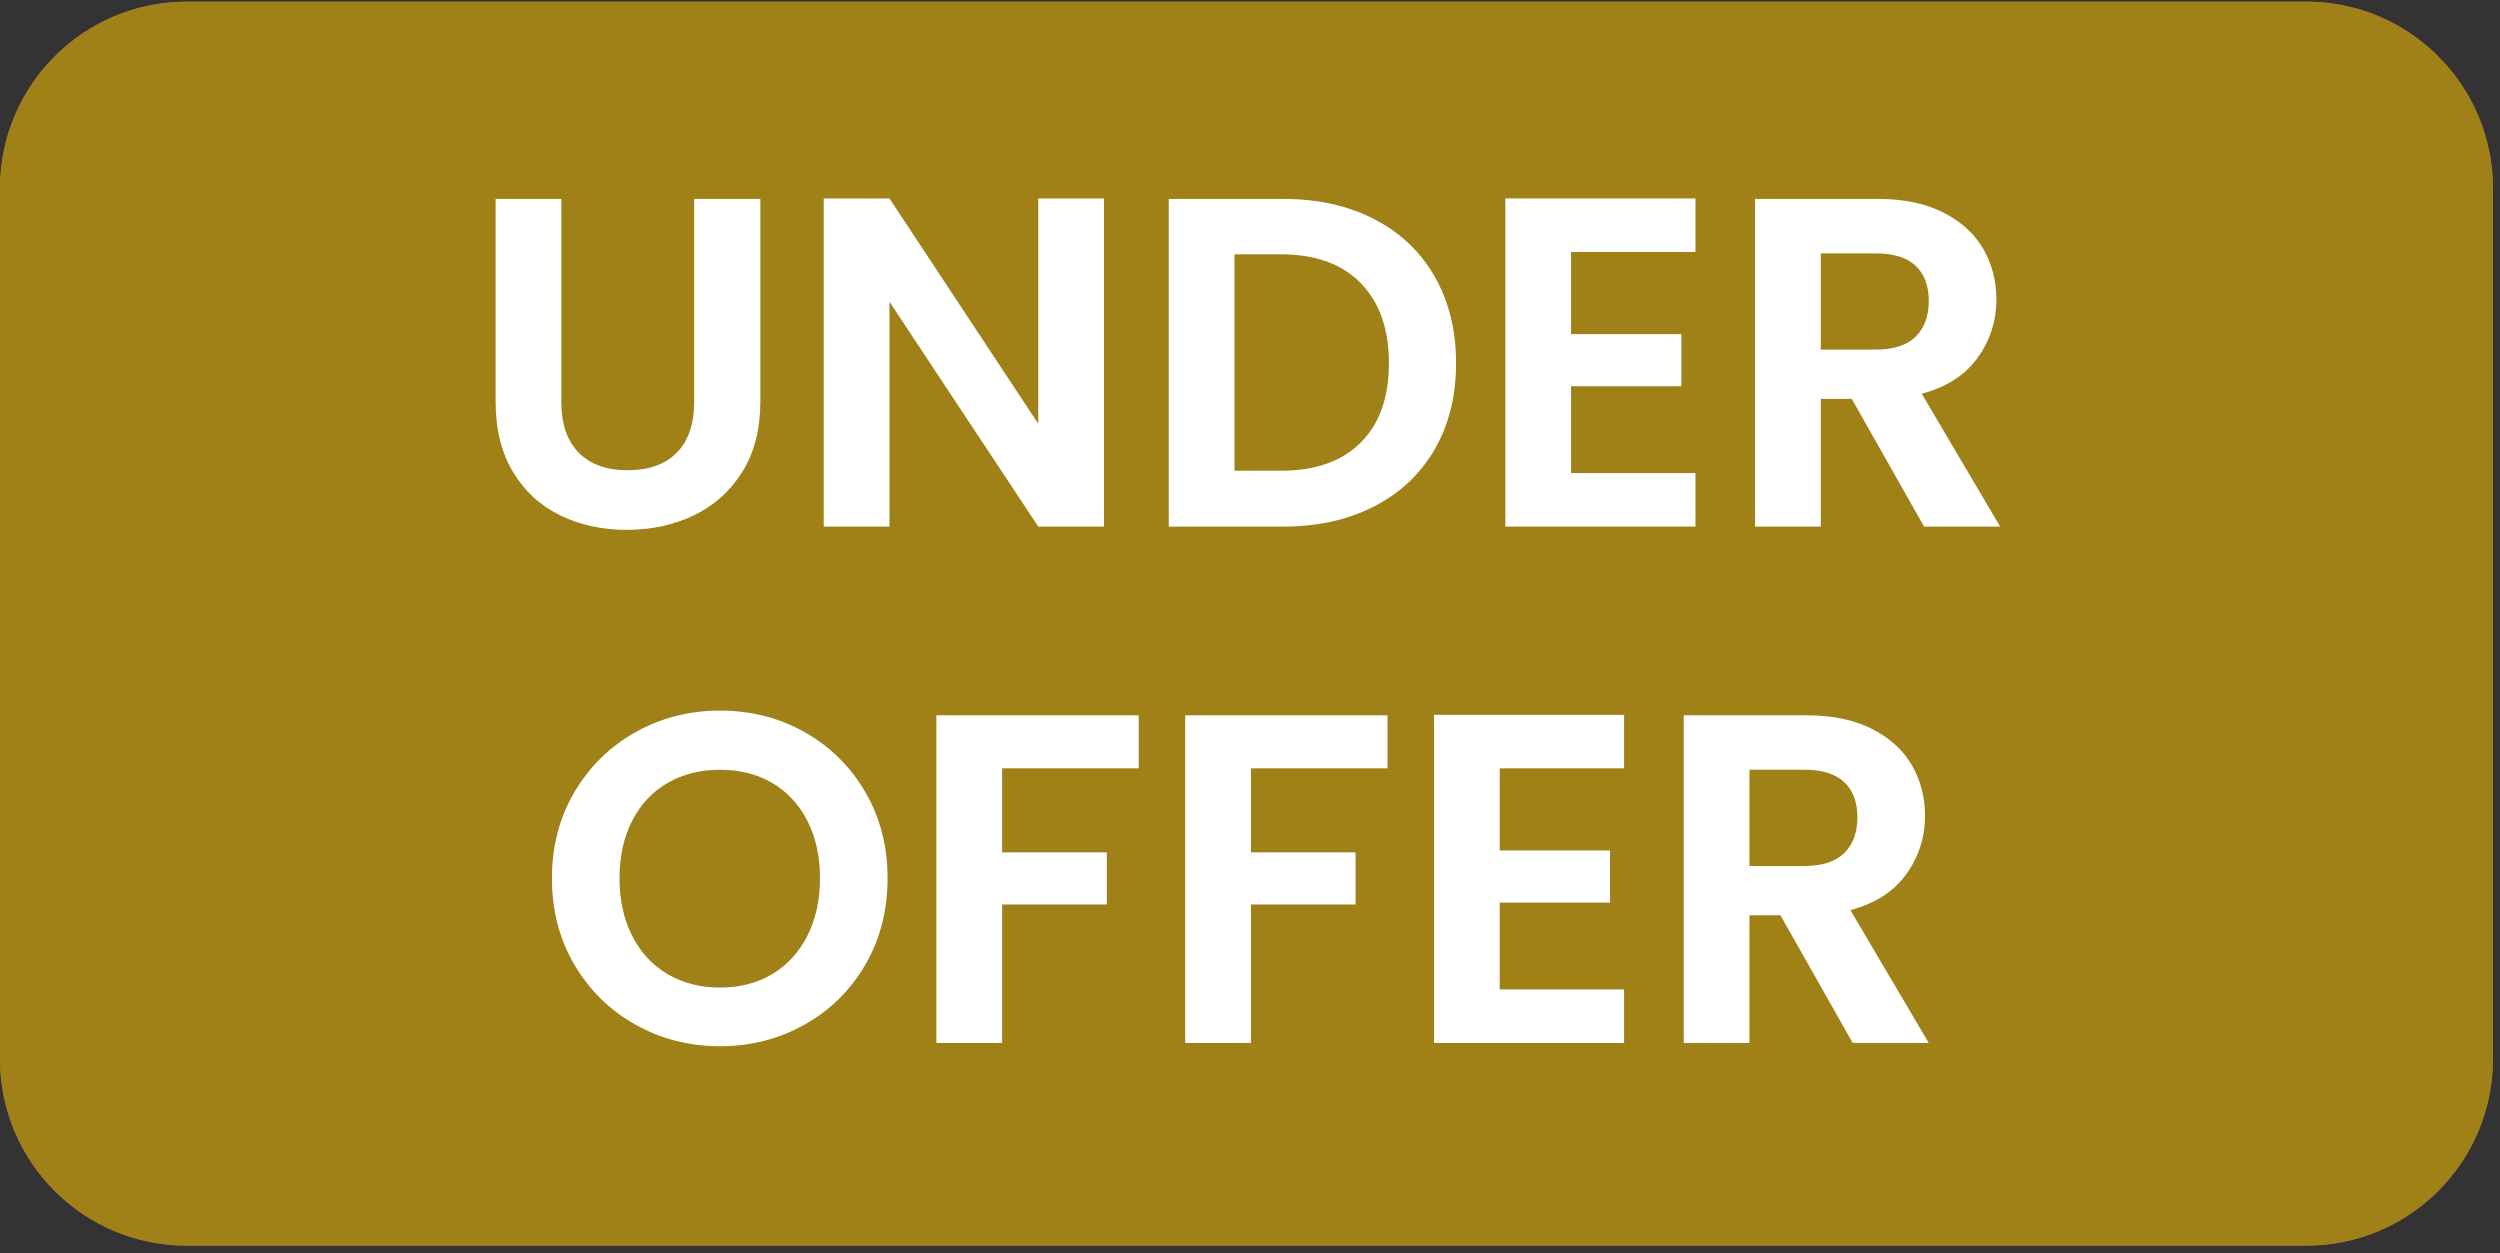 <?xml version="1.0" encoding="UTF-8" standalone="no"?> <svg xmlns="http://www.w3.org/2000/svg" xmlns:xlink="http://www.w3.org/1999/xlink" xmlns:serif="http://www.serif.com/" width="100%" height="100%" viewBox="0 0 417 209" version="1.1" xml:space="preserve" style="fill-rule:evenodd;clip-rule:evenodd;stroke-linejoin:round;stroke-miterlimit:2;"><rect x="0" y="0" width="417" height="209" fill="#333333" stroke="none"/><path d="M415.822,31.405l0,145.242c0,17.177 -13.946,31.123 -31.123,31.123l-353.576,0c-17.177,0 -31.123,-13.946 -31.123,-31.123l0,-145.242c0,-17.178 13.946,-31.123 31.123,-31.123l353.576,-0c17.177,-0 31.123,13.945 31.123,31.123Z" style="fill:#00321f;"></path><path d="M415.822,31.405l0,145.242c0,17.177 -13.946,31.123 -31.123,31.123l-353.576,0c-17.177,0 -31.123,-13.946 -31.123,-31.123l0,-145.242c0,-17.178 13.946,-31.123 31.123,-31.123l353.576,-0c17.177,-0 31.123,13.945 31.123,31.123Z" style="fill:#d3626b;"></path><path d="M415.822,31.405l0,145.242c0,17.177 -13.946,31.123 -31.123,31.123l-353.576,0c-17.177,0 -31.123,-13.946 -31.123,-31.123l0,-145.242c0,-17.178 13.946,-31.123 31.123,-31.123l353.576,-0c17.177,-0 31.123,13.945 31.123,31.123Z" style="fill:#9f8118;"></path><g><path d="M93.628,33.179l-0,33.826c-0,3.707 0.966,6.539 2.897,8.496c1.931,1.958 4.646,2.936 8.143,2.936c3.55,0 6.29,-0.978 8.222,-2.936c1.931,-1.957 2.897,-4.789 2.897,-8.496l-0,-33.826l11.04,0l0,33.748c0,4.646 -1.004,8.574 -3.014,11.784c-2.01,3.211 -4.698,5.625 -8.065,7.243c-3.367,1.618 -7.112,2.428 -11.236,2.428c-4.072,-0 -7.765,-0.81 -11.08,-2.428c-3.315,-1.618 -5.938,-4.032 -7.869,-7.243c-1.932,-3.21 -2.897,-7.138 -2.897,-11.784l-0,-33.748l10.962,0Z" style="fill:#fff;fill-rule:nonzero;"></path><path d="M184.144,87.833l-10.962,0l-24.822,-37.506l0,37.506l-10.962,0l0,-54.732l10.962,0l24.822,37.585l-0,-37.585l10.962,0l-0,54.732Z" style="fill:#fff;fill-rule:nonzero;"></path><path d="M214.055,33.179c5.742,0 10.792,1.123 15.151,3.367c4.359,2.245 7.726,5.442 10.101,9.592c2.375,4.15 3.563,8.966 3.563,14.447c-0,5.481 -1.188,10.27 -3.563,14.368c-2.375,4.098 -5.742,7.269 -10.101,9.514c-4.359,2.244 -9.409,3.366 -15.151,3.366l-19.106,0l0,-54.654l19.106,0Zm-0.392,45.337c5.742,-0 10.179,-1.566 13.311,-4.698c3.132,-3.132 4.698,-7.543 4.698,-13.233c0,-5.69 -1.566,-10.14 -4.698,-13.351c-3.132,-3.21 -7.569,-4.815 -13.311,-4.815l-7.752,-0l0,36.097l7.752,-0Z" style="fill:#fff;fill-rule:nonzero;"></path><path d="M262.053,42.027l0,13.703l18.401,0l0,8.691l-18.401,0l0,14.486l20.75,0l0,8.926l-31.712,0l0,-54.732l31.712,0l0,8.926l-20.75,0Z" style="fill:#fff;fill-rule:nonzero;"></path><path d="M320.936,87.833l-12.059,-21.297l-5.168,-0l0,21.297l-10.962,0l0,-54.654l20.515,0c4.228,0 7.83,0.744 10.806,2.232c2.975,1.488 5.207,3.497 6.694,6.029c1.488,2.532 2.232,5.364 2.232,8.496c0,3.602 -1.044,6.851 -3.132,9.748c-2.088,2.897 -5.194,4.894 -9.318,5.99l13.076,22.159l-12.684,0Zm-17.227,-29.519l9.162,0c2.975,0 5.194,-0.718 6.655,-2.153c1.462,-1.436 2.193,-3.432 2.193,-5.99c-0,-2.506 -0.731,-4.45 -2.193,-5.834c-1.461,-1.383 -3.68,-2.075 -6.655,-2.075l-9.162,0l0,16.052Z" style="fill:#fff;fill-rule:nonzero;"></path><path d="M120.094,174.513c-5.116,-0 -9.814,-1.201 -14.095,-3.602c-4.28,-2.401 -7.673,-5.729 -10.179,-9.984c-2.505,-4.254 -3.758,-9.069 -3.758,-14.446c-0,-5.325 1.253,-10.114 3.758,-14.368c2.506,-4.255 5.899,-7.582 10.179,-9.984c4.281,-2.401 8.979,-3.602 14.095,-3.602c5.167,0 9.879,1.201 14.133,3.602c4.254,2.402 7.621,5.729 10.101,9.984c2.479,4.254 3.719,9.043 3.719,14.368c0,5.377 -1.24,10.192 -3.719,14.446c-2.48,4.255 -5.86,7.583 -10.14,9.984c-4.281,2.401 -8.979,3.602 -14.094,3.602Zm-0,-9.788c3.288,0 6.185,-0.744 8.691,-2.231c2.506,-1.488 4.463,-3.615 5.873,-6.382c1.409,-2.767 2.114,-5.977 2.114,-9.631c-0,-3.654 -0.705,-6.851 -2.114,-9.592c-1.41,-2.74 -3.367,-4.842 -5.873,-6.303c-2.506,-1.462 -5.403,-2.193 -8.691,-2.193c-3.289,0 -6.199,0.731 -8.731,2.193c-2.532,1.461 -4.502,3.563 -5.912,6.303c-1.409,2.741 -2.114,5.938 -2.114,9.592c0,3.654 0.705,6.864 2.114,9.631c1.41,2.767 3.38,4.894 5.912,6.382c2.532,1.487 5.442,2.231 8.731,2.231Z" style="fill:#fff;fill-rule:nonzero;"></path><path d="M189.938,119.311l0,8.848l-22.786,-0l0,14.015l17.462,0l-0,8.692l-17.462,-0l0,23.099l-10.962,-0l0,-54.654l33.748,-0Z" style="fill:#fff;fill-rule:nonzero;"></path><path d="M231.438,119.311l-0,8.848l-22.786,-0l-0,14.015l17.461,0l0,8.692l-17.461,-0l-0,23.099l-10.962,-0l-0,-54.654l33.748,-0Z" style="fill:#fff;fill-rule:nonzero;"></path><path d="M250.152,128.159l-0,13.702l18.4,0l0,8.692l-18.4,-0l-0,14.485l20.749,0l0,8.927l-31.712,-0l0,-54.733l31.712,0l0,8.927l-20.749,-0Z" style="fill:#fff;fill-rule:nonzero;"></path><path d="M309.034,173.965l-12.058,-21.298l-5.168,-0l-0,21.298l-10.962,-0l-0,-54.654l20.514,-0c4.229,-0 7.831,0.743 10.806,2.231c2.975,1.488 5.207,3.498 6.695,6.029c1.487,2.532 2.231,5.364 2.231,8.496c0,3.602 -1.044,6.851 -3.132,9.748c-2.088,2.898 -5.194,4.894 -9.318,5.99l13.077,22.16l-12.685,-0Zm-17.226,-29.52l9.161,0c2.975,0 5.194,-0.718 6.655,-2.153c1.462,-1.436 2.193,-3.432 2.193,-5.99c-0,-2.506 -0.731,-4.45 -2.193,-5.834c-1.461,-1.383 -3.68,-2.075 -6.655,-2.075l-9.161,0l-0,16.052Z" style="fill:#fff;fill-rule:nonzero;"></path></g></svg> 